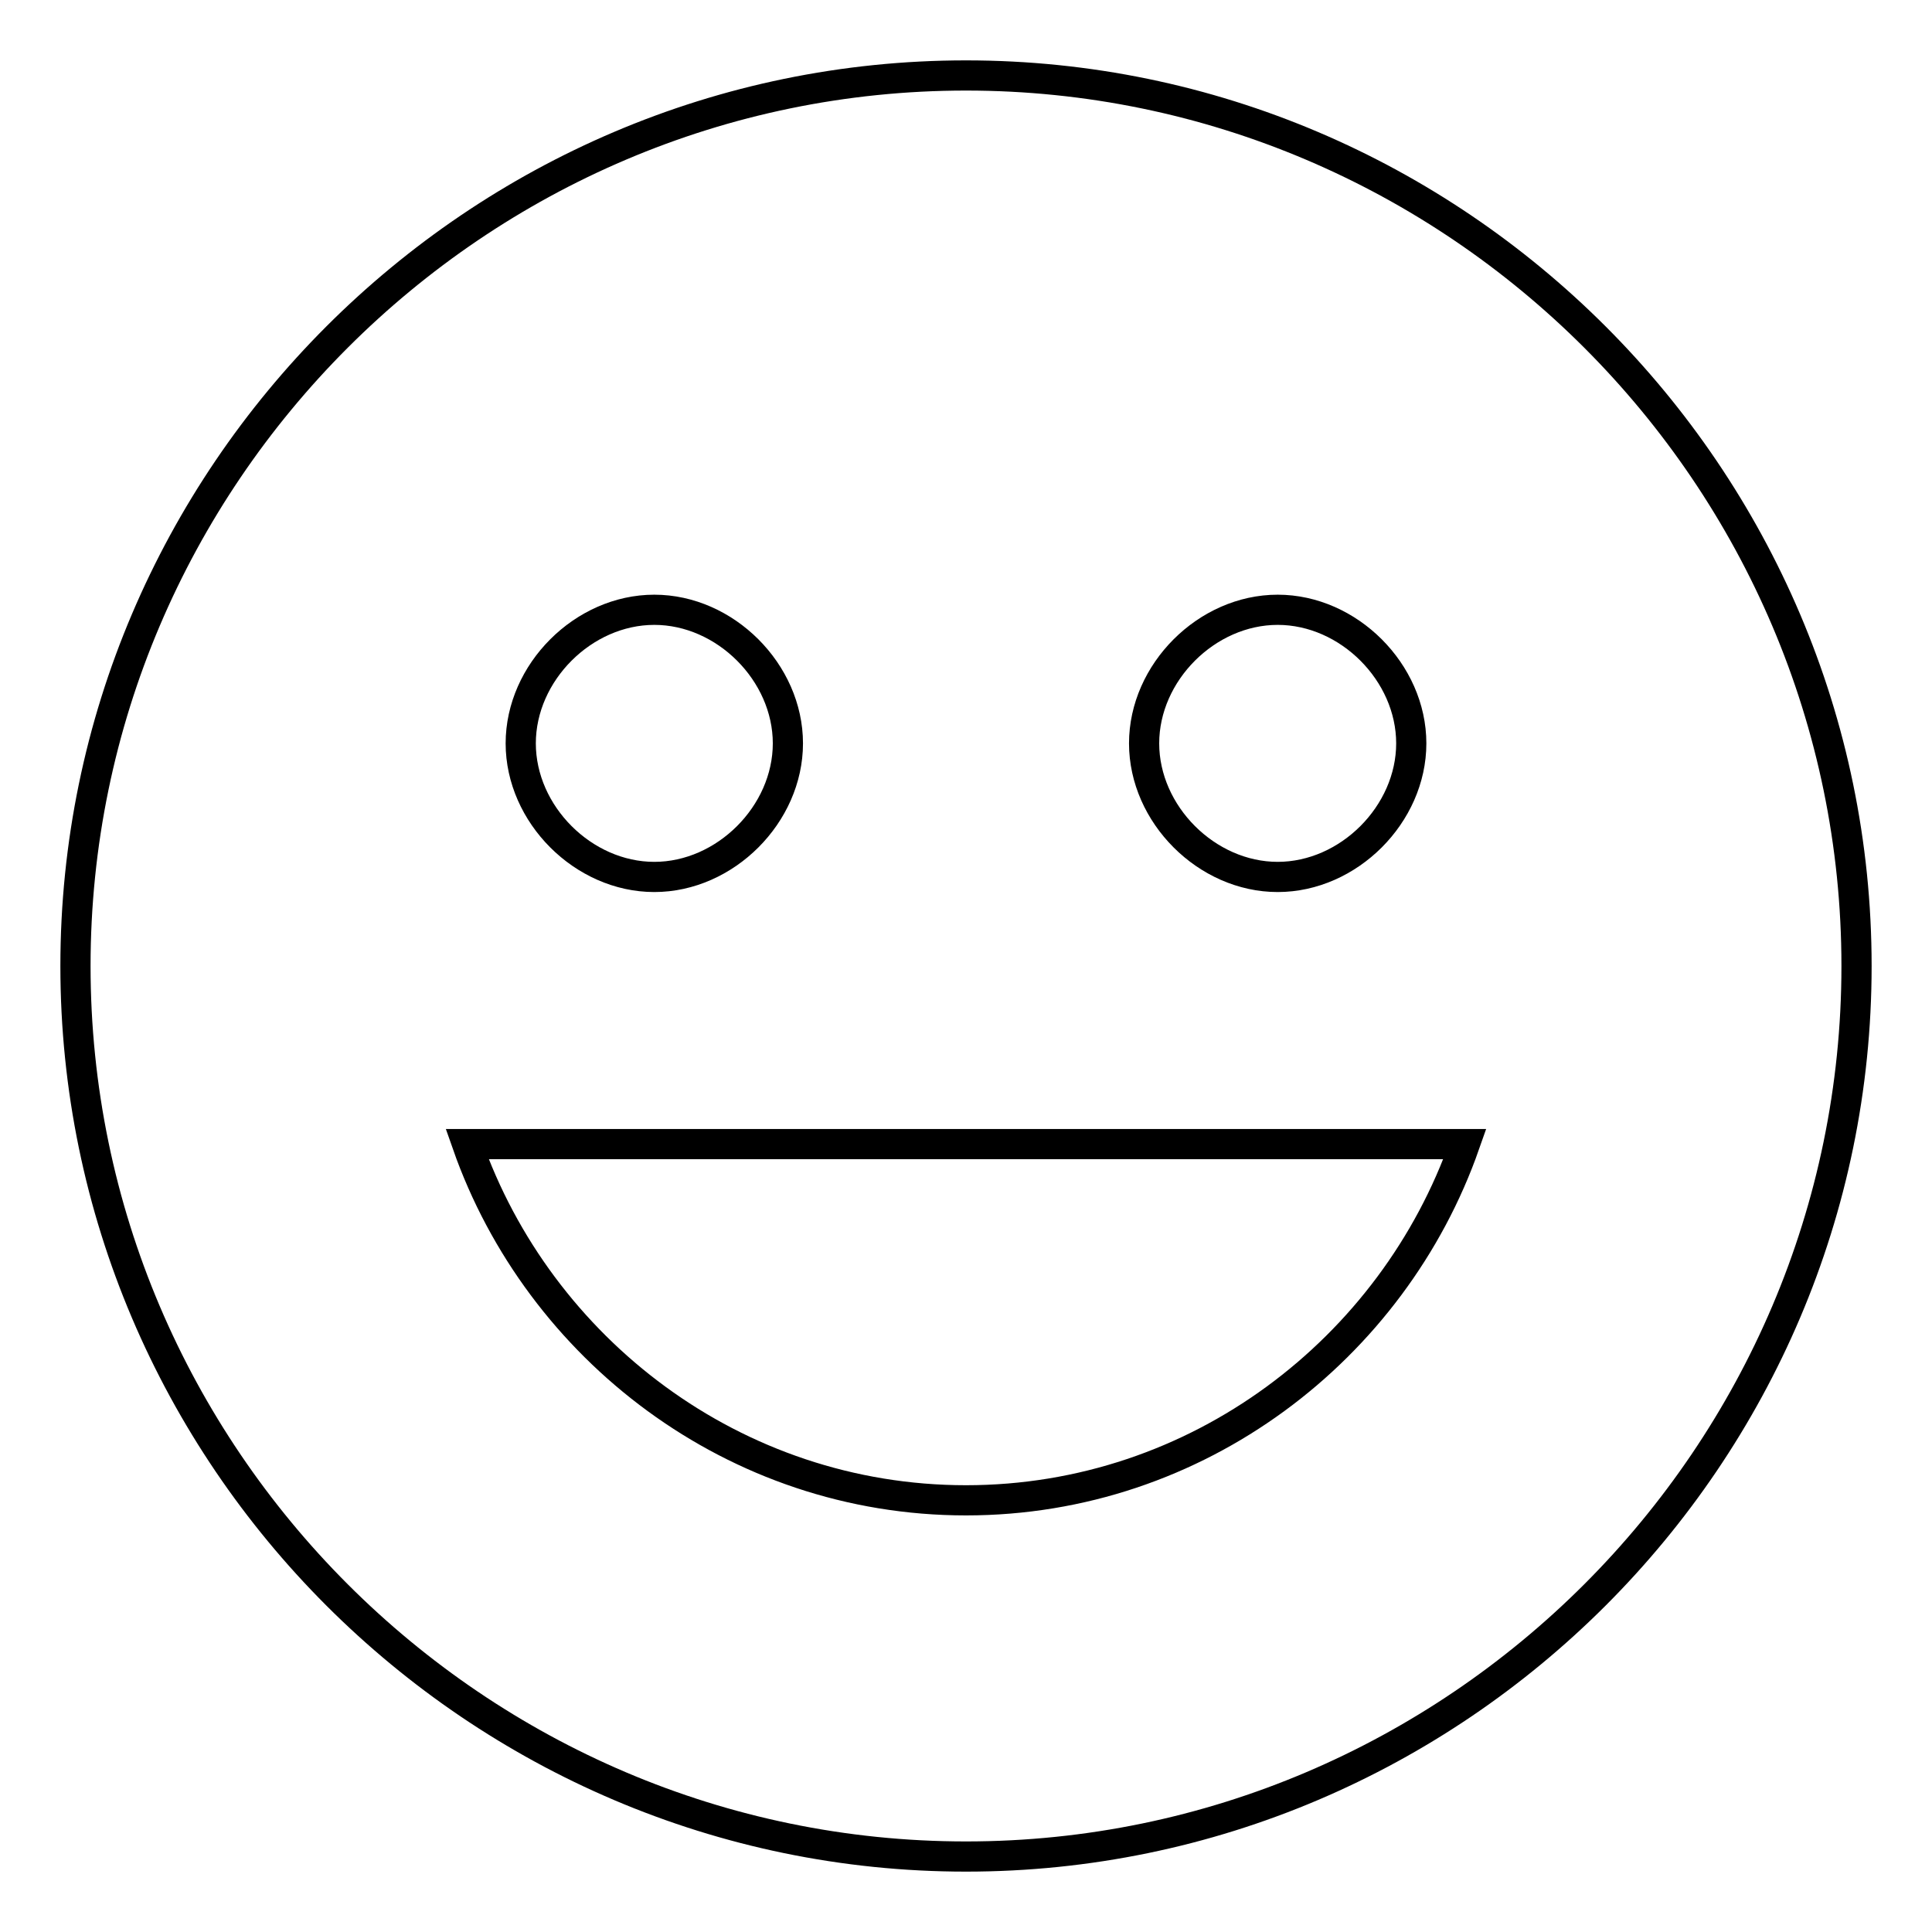 <?xml version="1.0" encoding="utf-8"?>
<!-- Svg Vector Icons : http://www.onlinewebfonts.com/icon -->
<!DOCTYPE svg PUBLIC "-//W3C//DTD SVG 1.1//EN" "http://www.w3.org/Graphics/SVG/1.1/DTD/svg11.dtd">
<svg version="1.1" xmlns="http://www.w3.org/2000/svg" xmlns:xlink="http://www.w3.org/1999/xlink" x="0px" y="0px" viewBox="0 0 256 256" enable-background="new 0 0 256 256" xml:space="preserve">
<g> <path stroke-width="4" fill-opacity="0" stroke="#000000"  d="M128,10C63.1,10,10,63.1,10,128c0,64.9,53.1,118,118,118c64.9,0,118-53.1,118-118C246,63.1,192.9,10,128,10 z M169.3,80.8c9.4,0,17.7,8.3,17.7,17.7c0,9.4-8.3,17.7-17.7,17.7s-17.7-8.3-17.7-17.7C151.6,89.1,159.9,80.8,169.3,80.8z  M86.7,80.8c9.4,0,17.7,8.3,17.7,17.7c0,9.4-8.3,17.7-17.7,17.7c-9.4,0-17.7-8.3-17.7-17.7C69,89.1,77.3,80.8,86.7,80.8z  M128,198.8c-30.7,0-56.6-20.1-66.1-47.2h132.2C184.6,178.7,158.7,198.8,128,198.8z"/></g>
</svg>
